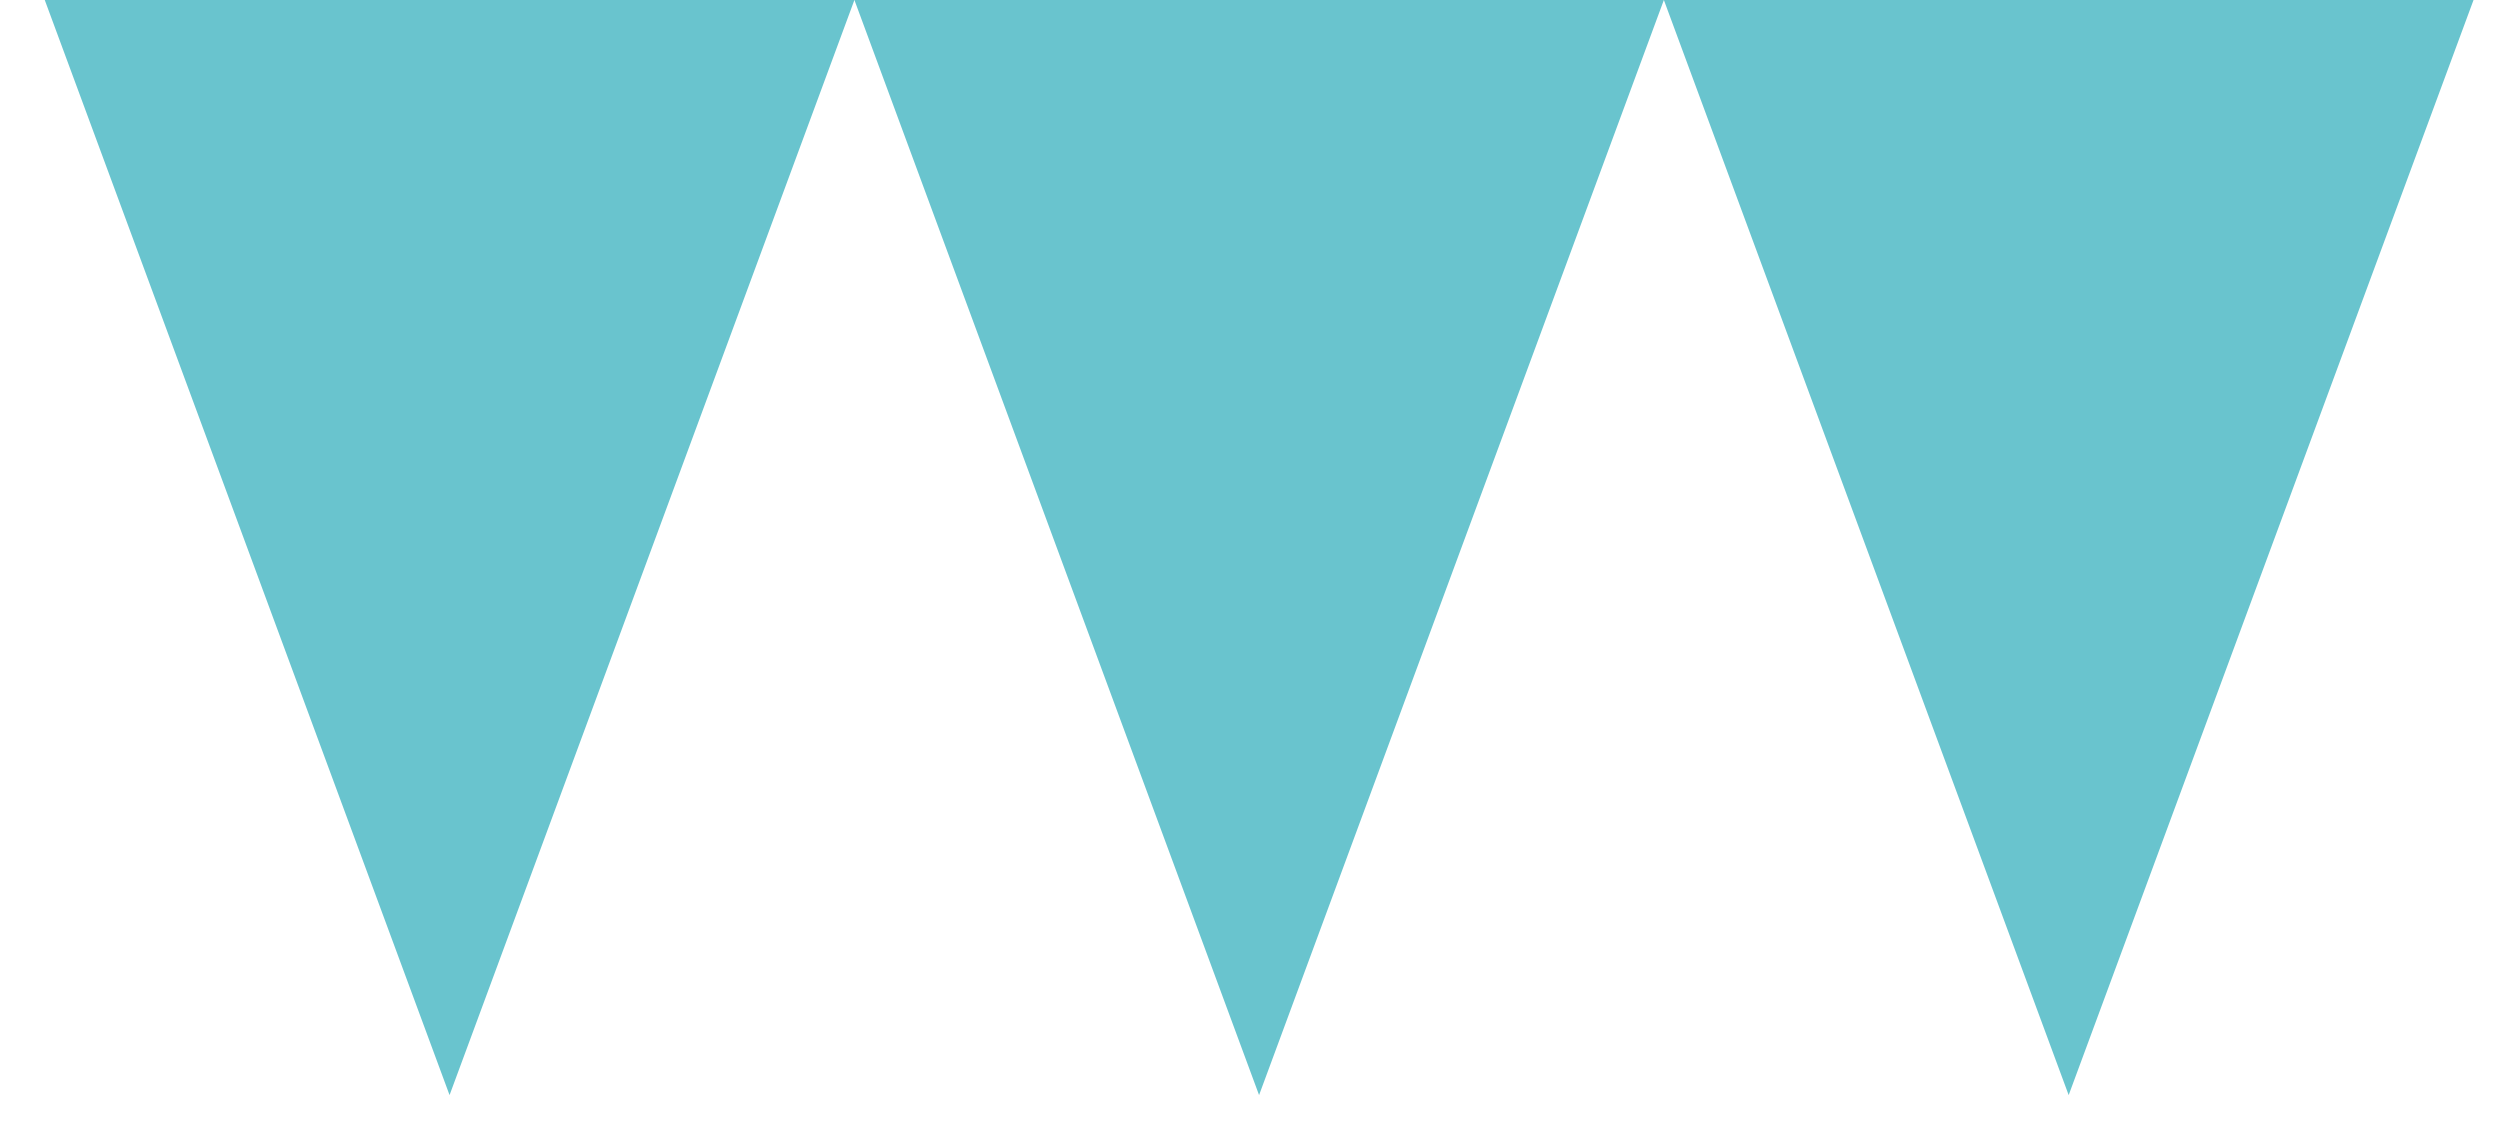 <svg width="51" height="23" viewBox="0 0 51 23" fill="none" xmlns="http://www.w3.org/2000/svg">
<path d="M0.913 0L9.171 22.34L17.43 0H0.913Z" fill="#69C4CE"/>
<path d="M17.43 0L25.685 22.34L33.943 0H17.43Z" fill="#69C4CE"/>
<path d="M33.943 0L42.201 22.34L50.46 0H33.943Z" fill="#69C4CE"/>
</svg>